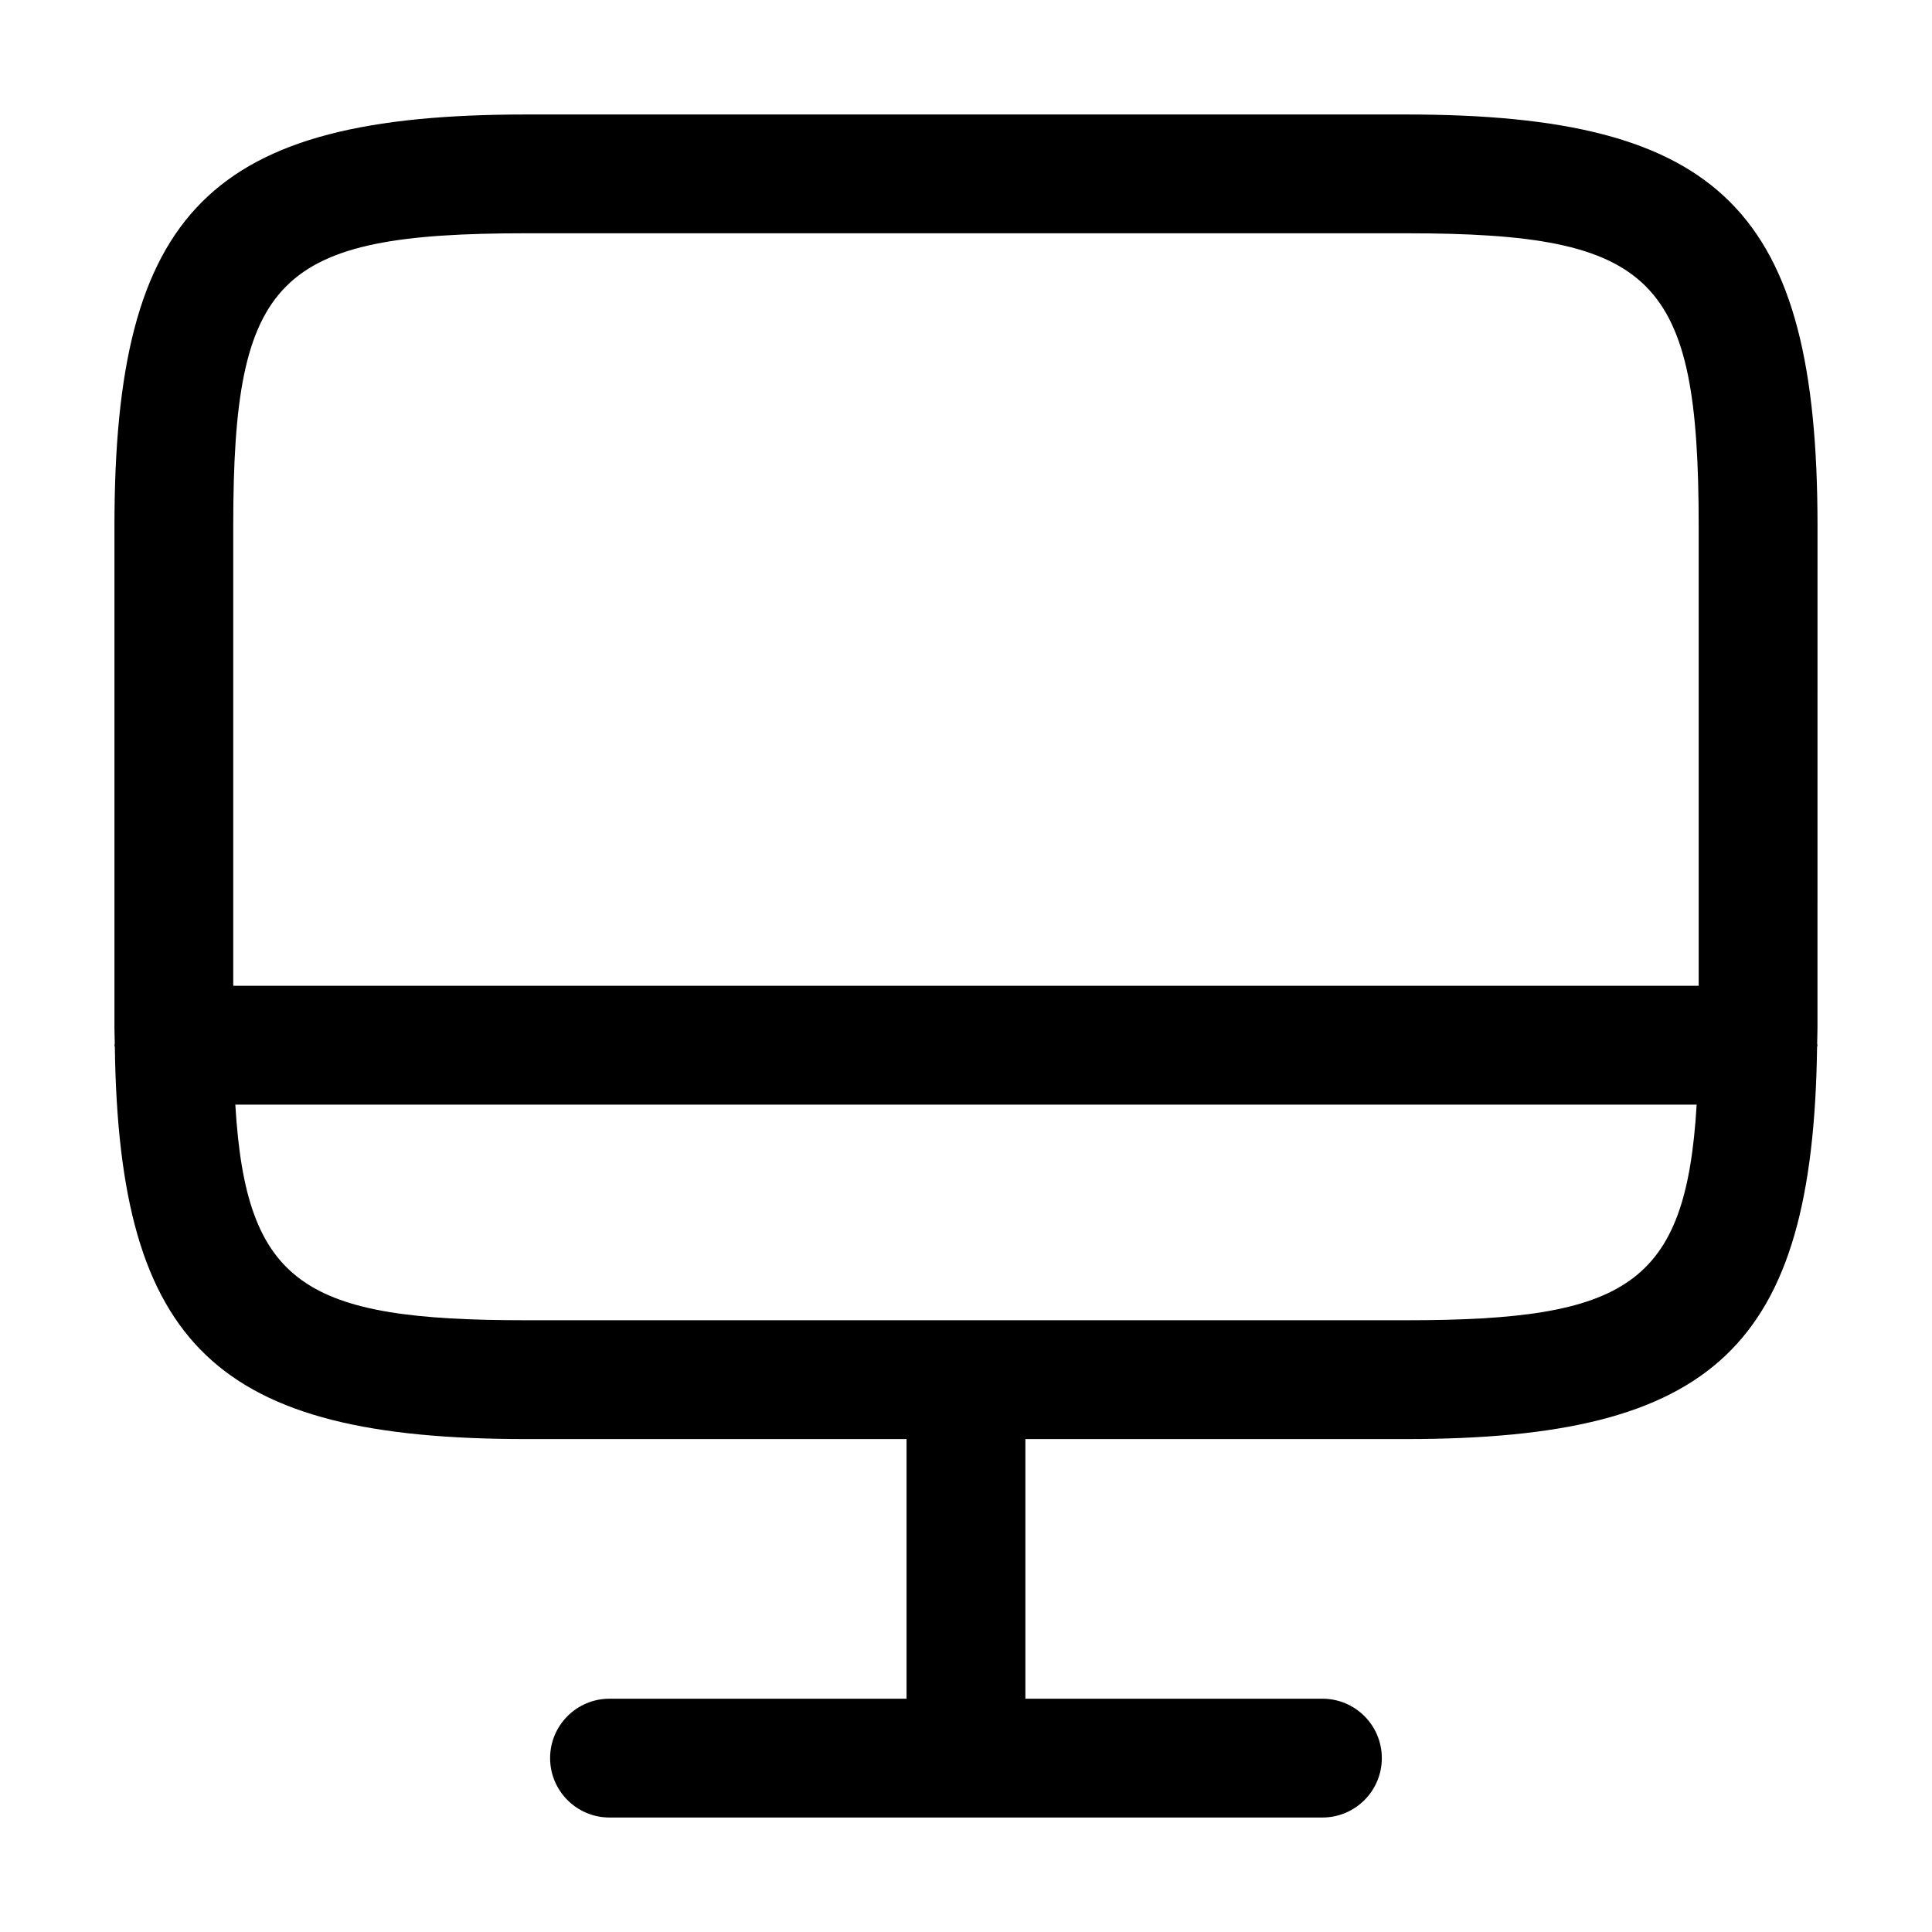 <?xml version="1.0" encoding="UTF-8"?>
<!-- Uploaded to: SVG Repo, www.svgrepo.com, Generator: SVG Repo Mixer Tools -->
<svg fill="#000000" width="800px" height="800px" version="1.1" viewBox="144 144 512 512" xmlns="http://www.w3.org/2000/svg">
 <path d="m625.66 283.38c0-83.559-25.484-109.04-109.04-109.04h-233.25c-83.559 0-109.04 25.484-109.04 109.04v132.95c0 1.477 0.07 2.797 0.086 4.234 0 0.152-0.086 0.277-0.086 0.43 0 0.188 0.102 0.34 0.105 0.523 1.094 79.309 27.184 103.85 108.93 103.85h100.88v68.809h-78.719c-8.691 0-15.742 7.051-15.742 15.742 0 8.691 7.051 15.742 15.742 15.742h188.93c8.691 0 15.742-7.051 15.742-15.742 0-8.691-7.051-15.742-15.742-15.742h-78.719v-68.809h100.88c81.75 0 107.84-24.543 108.93-103.85 0.004-0.184 0.105-0.34 0.105-0.523 0-0.152-0.082-0.277-0.086-0.43 0.016-1.438 0.086-2.762 0.086-4.234zm-109.04 210.5h-233.25c-58.441 0-74.176-9.188-77.008-57.145h387.27c-2.836 47.957-18.57 57.145-77.012 57.145zm77.551-88.633h-388.36v-121.87c0-65.961 11.594-77.555 77.555-77.555h233.25c65.957 0 77.551 11.594 77.551 77.555z"/>
</svg>